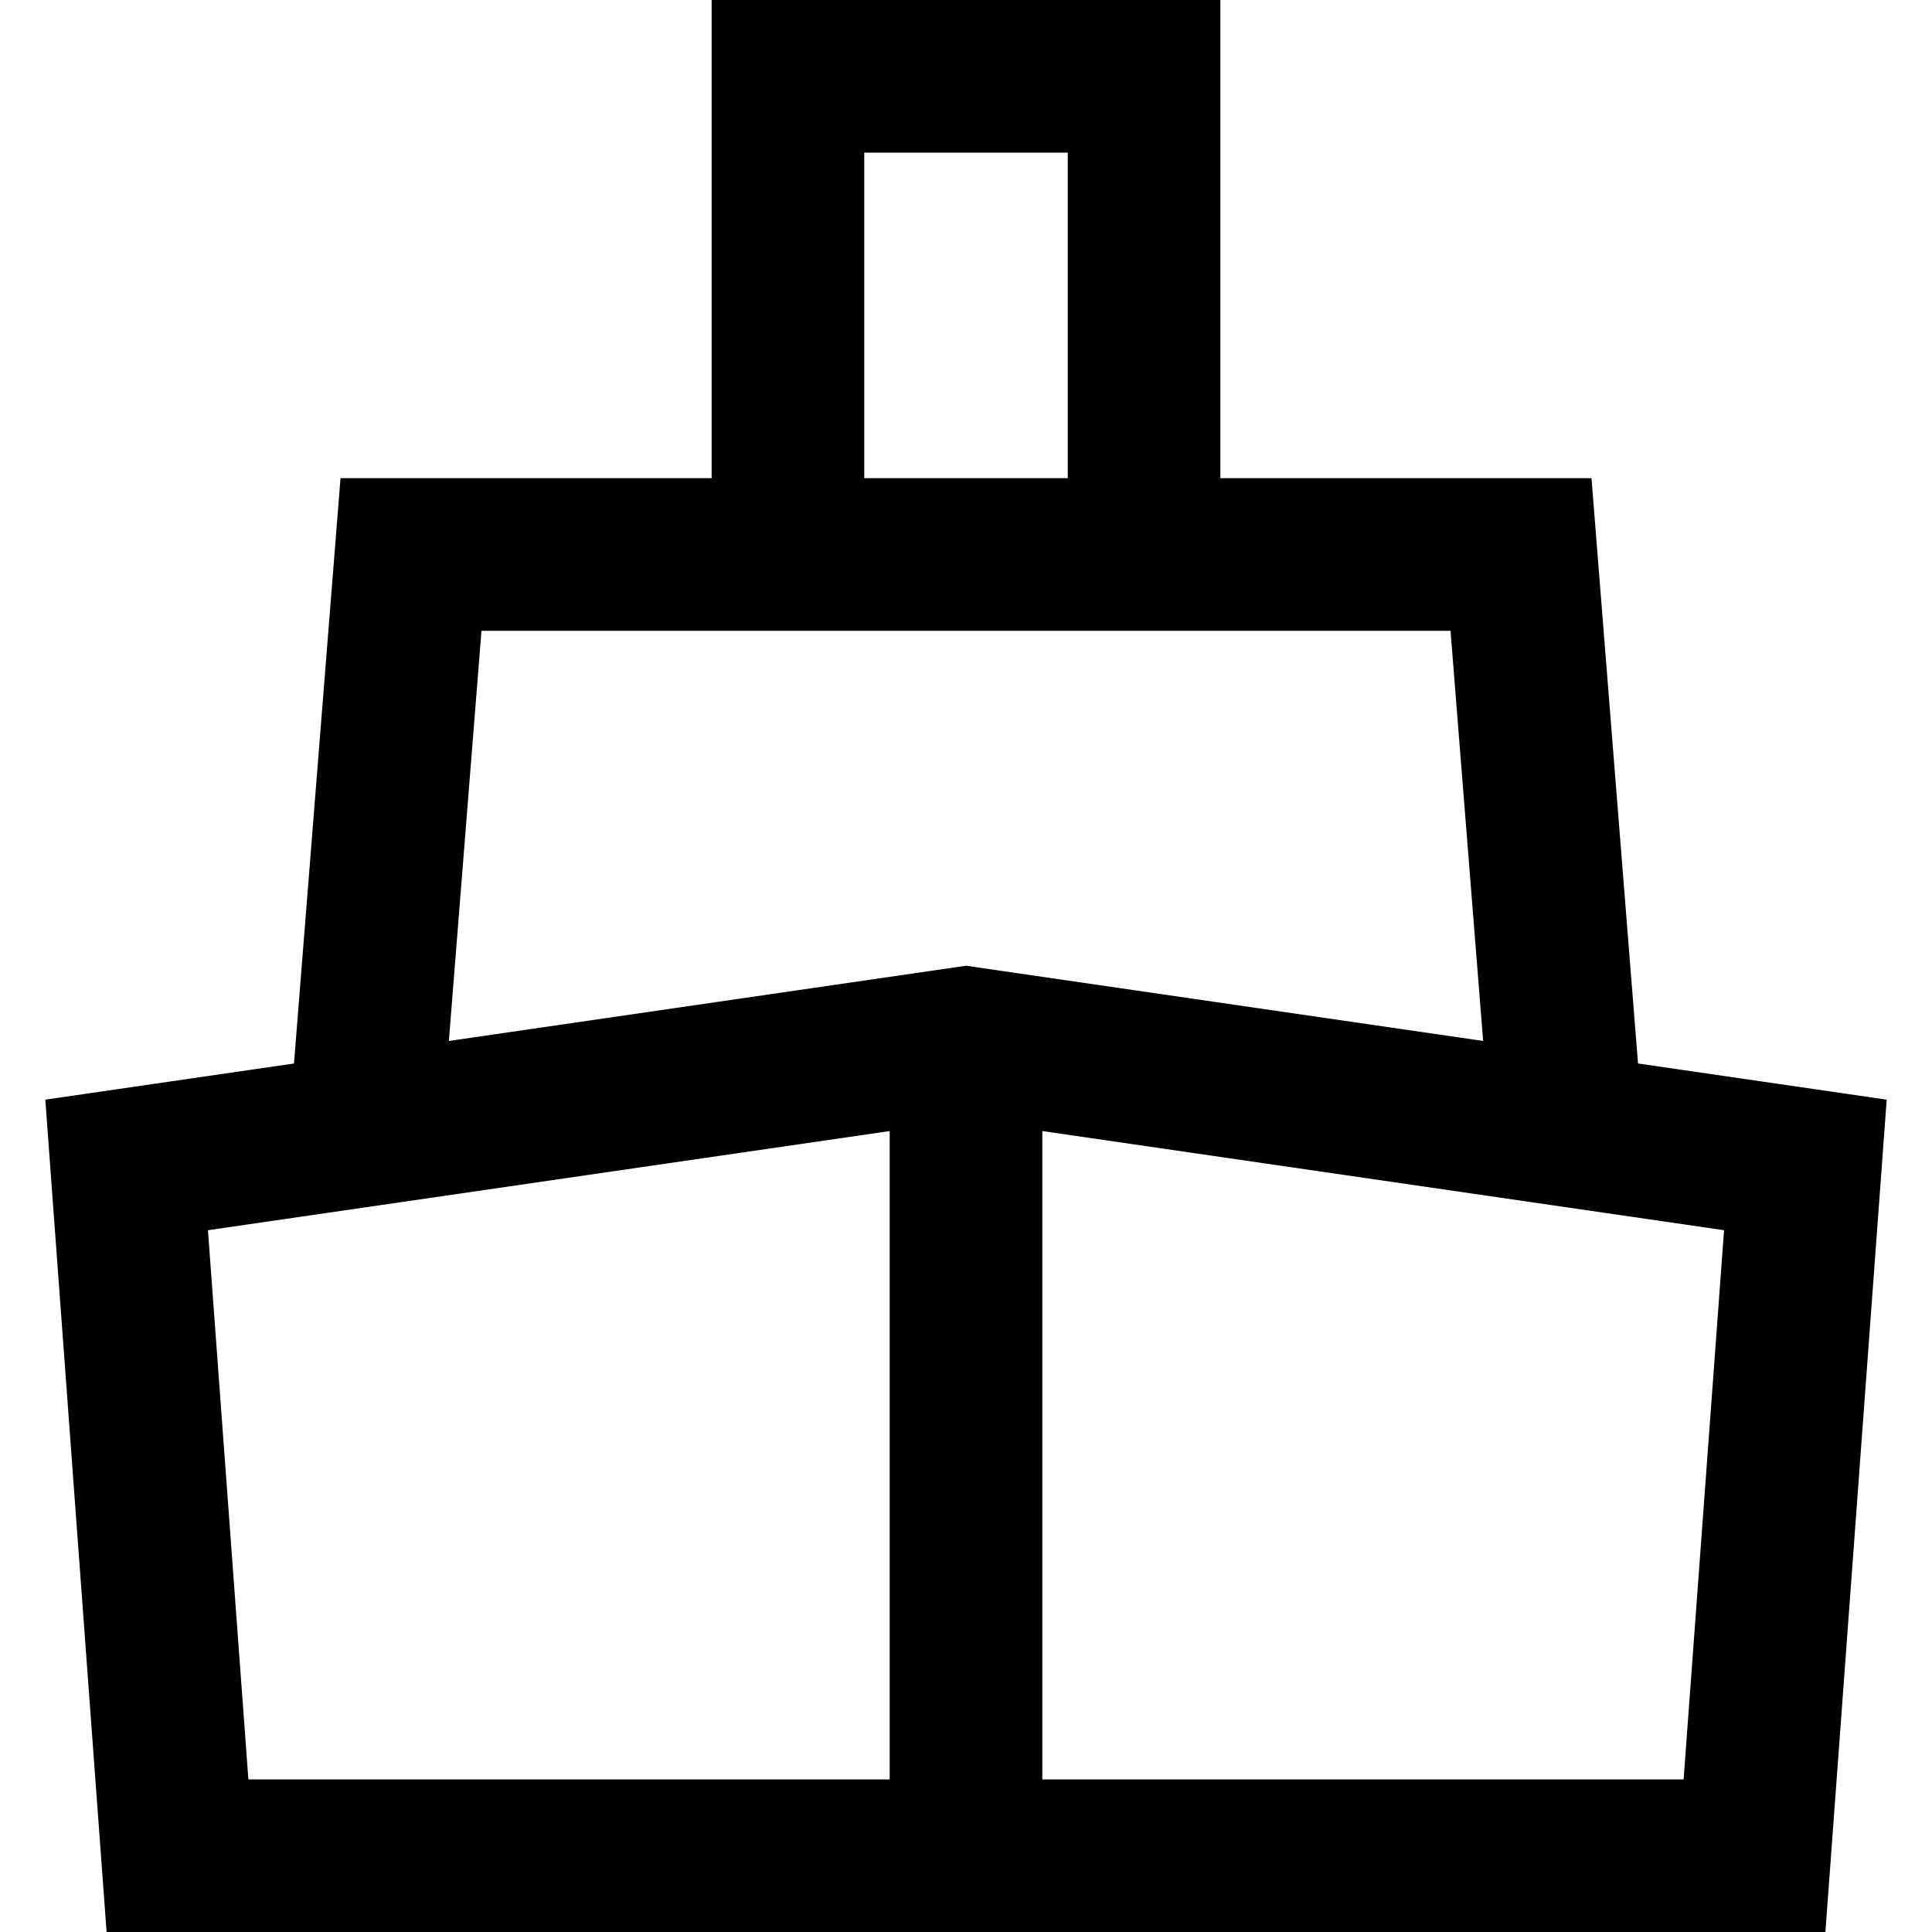 <?xml version="1.0" encoding="iso-8859-1"?>
<!-- Uploaded to: SVG Repo, www.svgrepo.com, Generator: SVG Repo Mixer Tools -->
<svg fill="#000000" version="1.1" id="Layer_1" xmlns="http://www.w3.org/2000/svg" xmlns:xlink="http://www.w3.org/1999/xlink" 
	 viewBox="0 0 379.78 379.78" xml:space="preserve">
<g>
	<path d="M358.826,379.78H20.954L8.905,216.163l180.986-26.325l180.985,26.325L358.826,379.78z M48.826,349.78h282.128l7.95-107.952
		L189.89,220.154L40.876,241.829L48.826,349.78z"/>
	<polygon points="293.034,223.362 285.135,123.996 94.646,123.996 86.746,223.362 56.841,220.984 66.936,93.996 312.844,93.996 
		322.94,220.984 	"/>
	<polygon points="239.89,108.996 209.89,108.996 209.89,30 169.89,30 169.89,108.996 139.89,108.996 139.89,0 239.89,0 	"/>
	<rect x="174.89" y="204.996" width="30" height="159.784"/>
</g>
</svg>